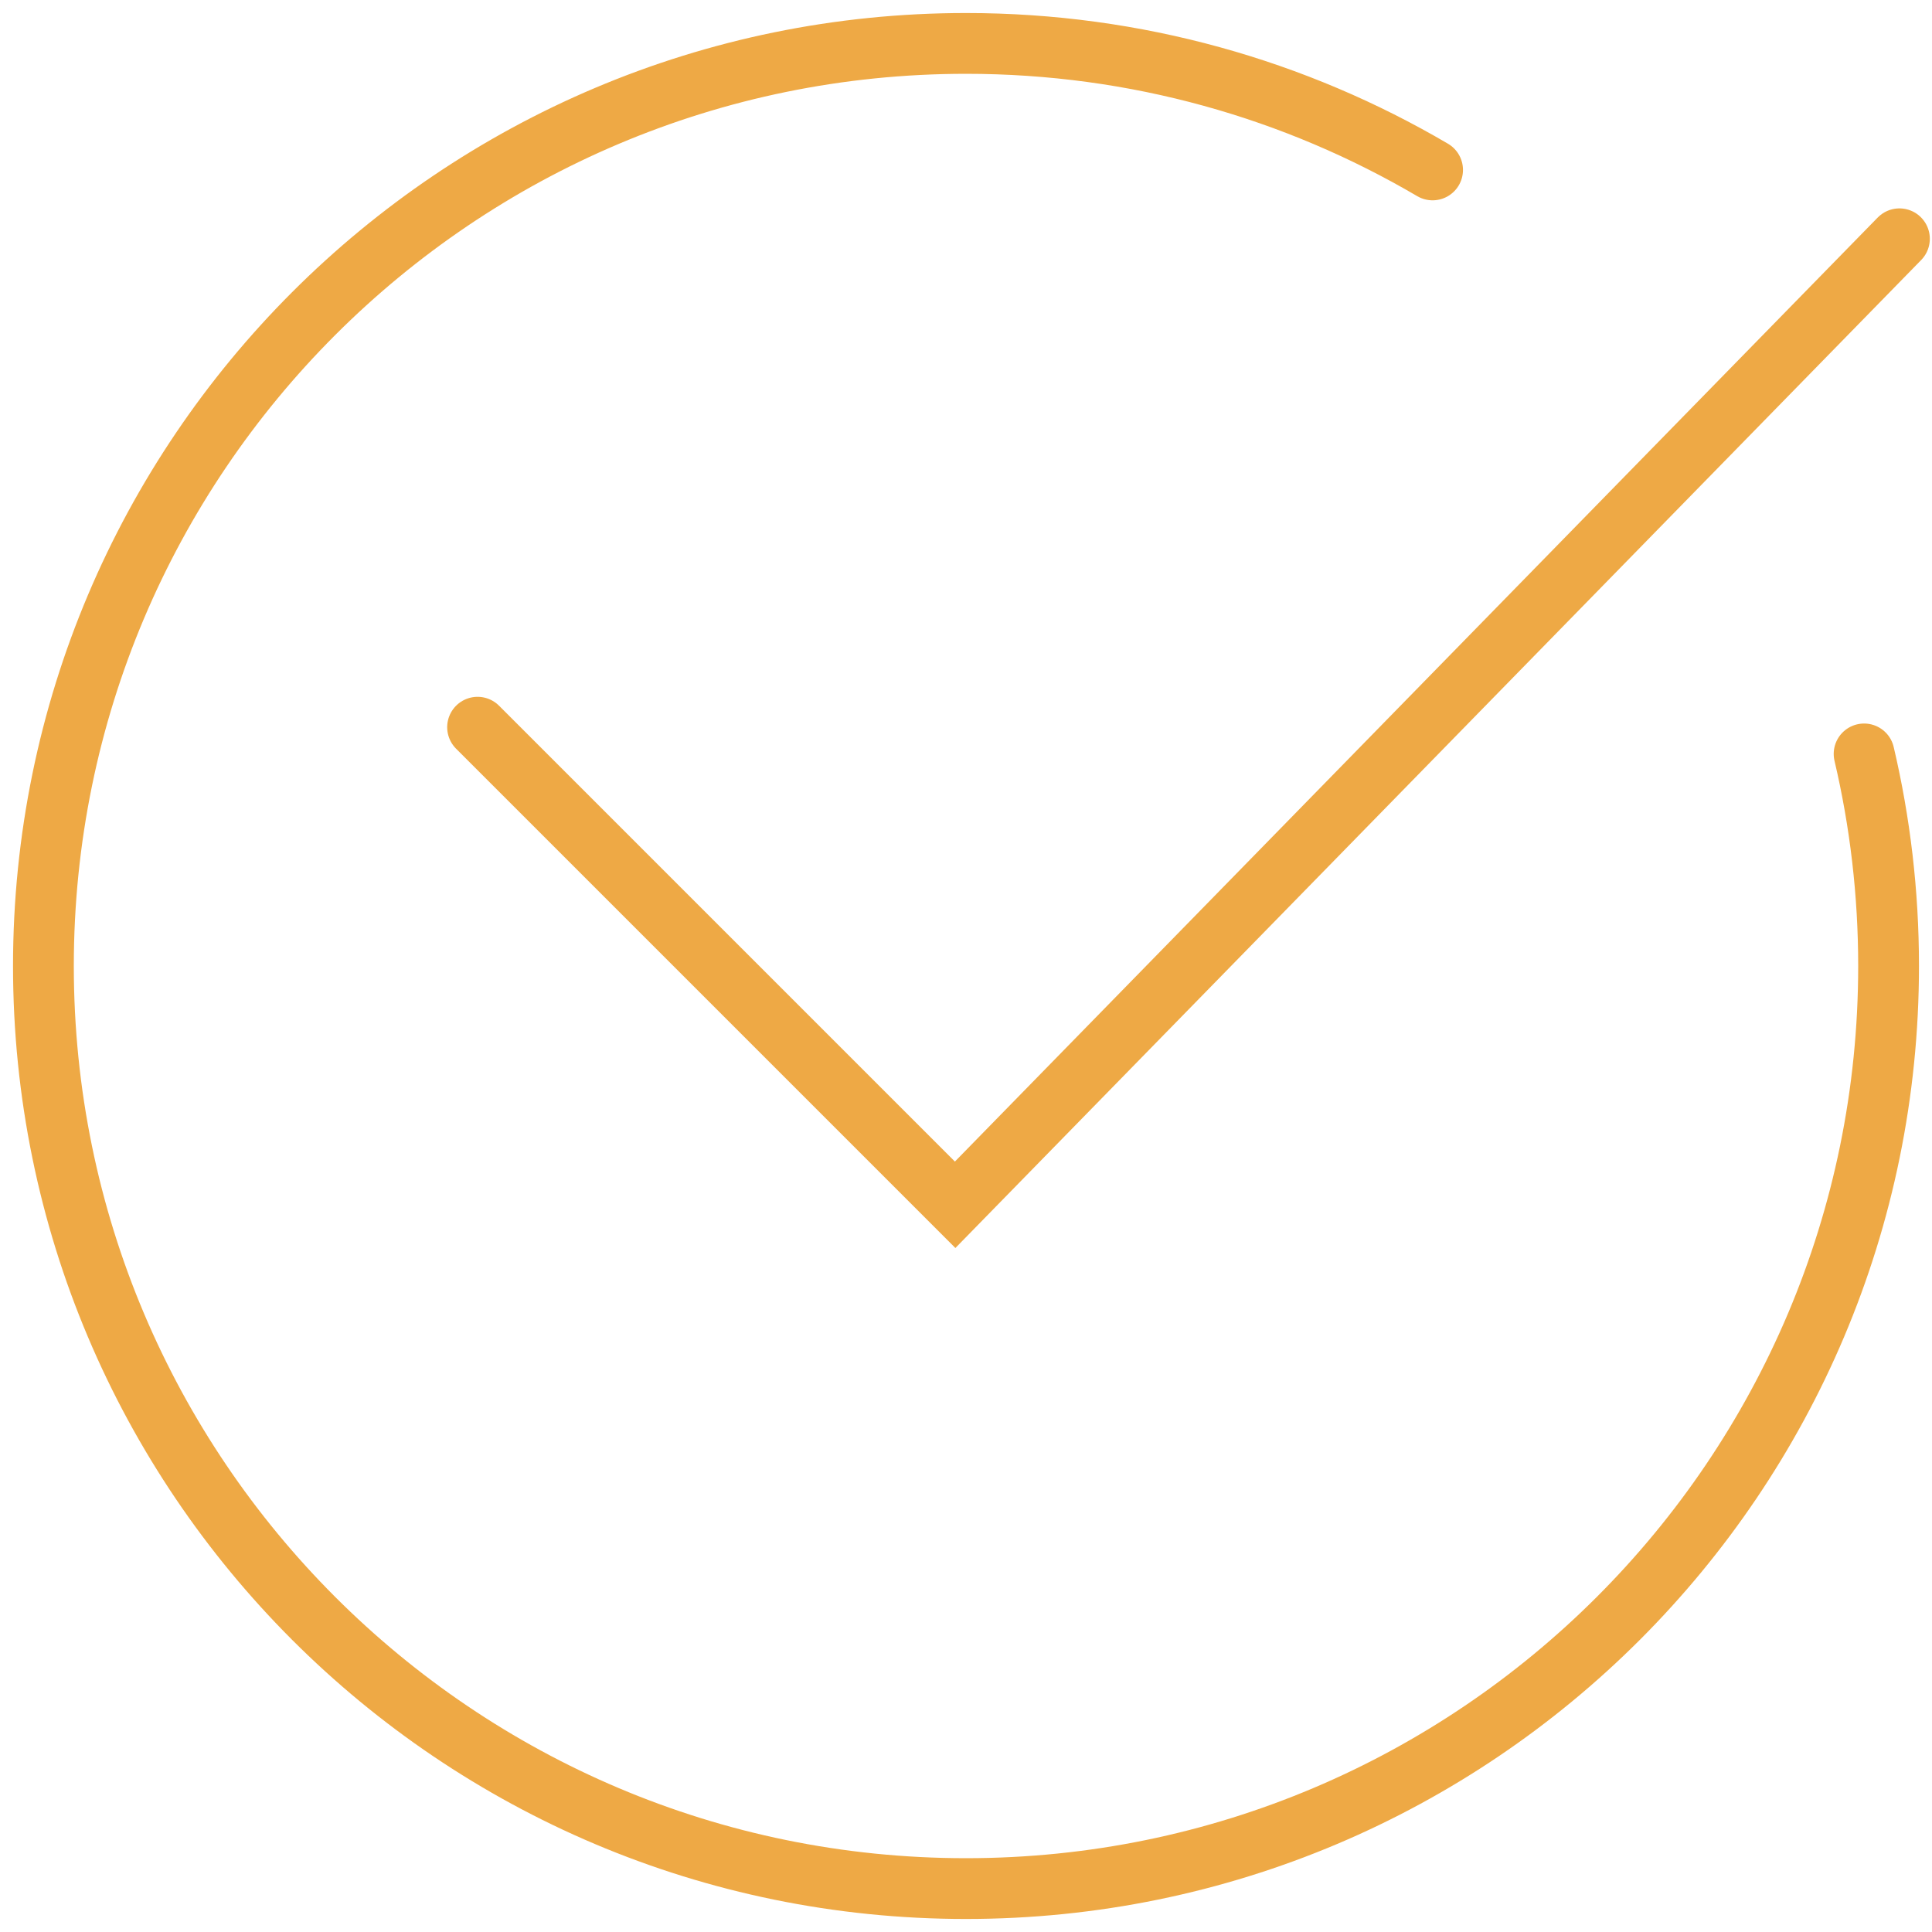 <?xml version="1.0" encoding="UTF-8"?> <svg xmlns="http://www.w3.org/2000/svg" width="89" height="89" viewBox="0 0 89 89" fill="none"> <path d="M65.994 7.828C59.688 4.124 52.342 2 44.5 2C21.028 2 2 21.028 2 44.5C2 67.972 21.028 87 44.5 87C67.972 87 87 67.972 87 44.5C87 41.138 86.61 37.867 85.872 34.73" stroke="#EEA945" stroke-width="2.8" stroke-linecap="round" stroke-linejoin="round"></path> <path d="M22 33.5L44 55.5L87.5 11" stroke="#EEA945" stroke-width="2.8" stroke-linecap="round"></path> </svg> 